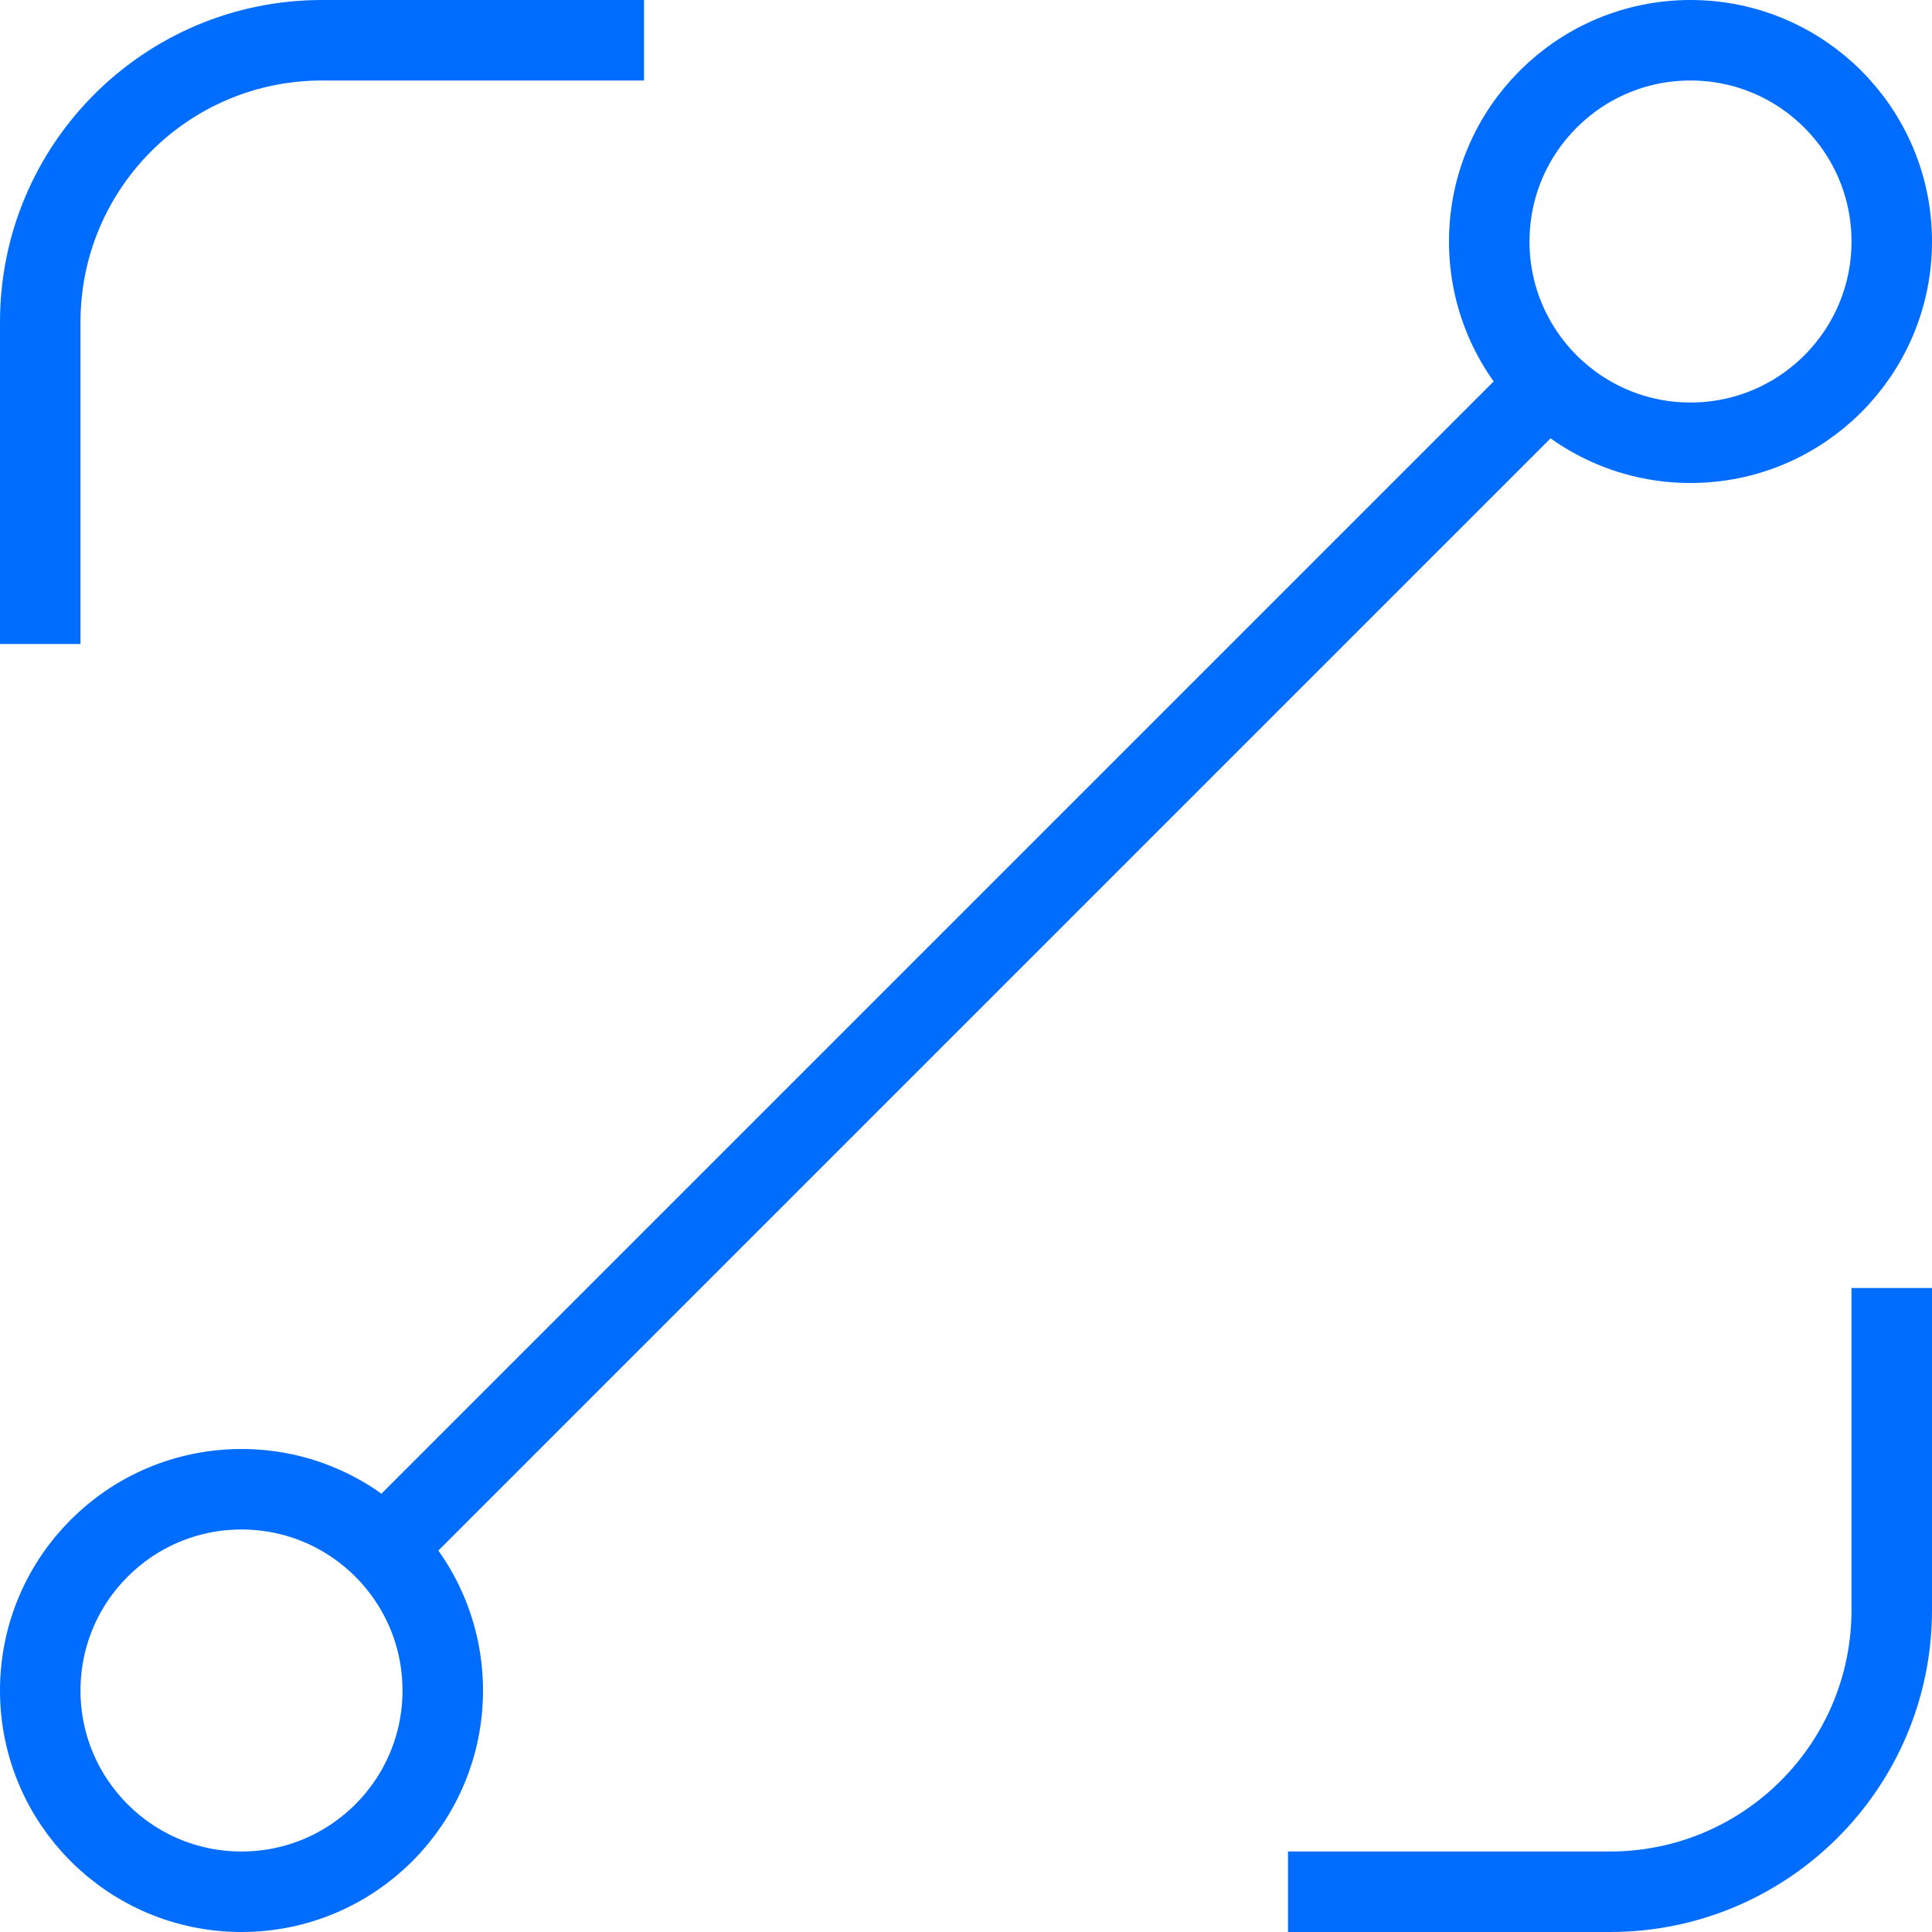 <?xml version="1.0" encoding="UTF-8"?>
<svg xmlns="http://www.w3.org/2000/svg" width="48" height="48" viewBox="0 0 48 48" fill="none">
  <rect x="0" y="0" width="48" height="48" fill="#333333" stroke="none"/>
  <g clip-path="url(#clip0_104_1718)">
    <rect width="48" height="48" fill="white"></rect>
    <path fill-rule="evenodd" clip-rule="evenodd" d="M8 2H16V0H8C3.582 0 0 3.582 0 8V16H2V8C2 4.686 4.686 2 8 2ZM40 48H32V46H40C43.314 46 46 43.314 46 40V32H48V40C48 44.418 44.418 48 40 48ZM32 0V2H40C43.314 2 46 4.686 46 8V16H48V8C48 3.582 44.418 0 40 0H32Z" fill="#006DFF"></path>
    <rect x="18" width="30" height="24" fill="white"></rect>
    <circle cx="6" cy="42" r="5" stroke="#006DFF" stroke-width="2"></circle>
    <circle cx="42" cy="6" r="5" stroke="#006DFF" stroke-width="2"></circle>
    <path d="M38 10L10 38" stroke="#006DFF" stroke-width="2" stroke-linecap="round" stroke-linejoin="round"></path>
  </g>
  <defs>
    <clipPath id="clip0_104_1718">
      <rect width="48" height="48" fill="white"></rect>
    </clipPath>
  </defs>
</svg>
